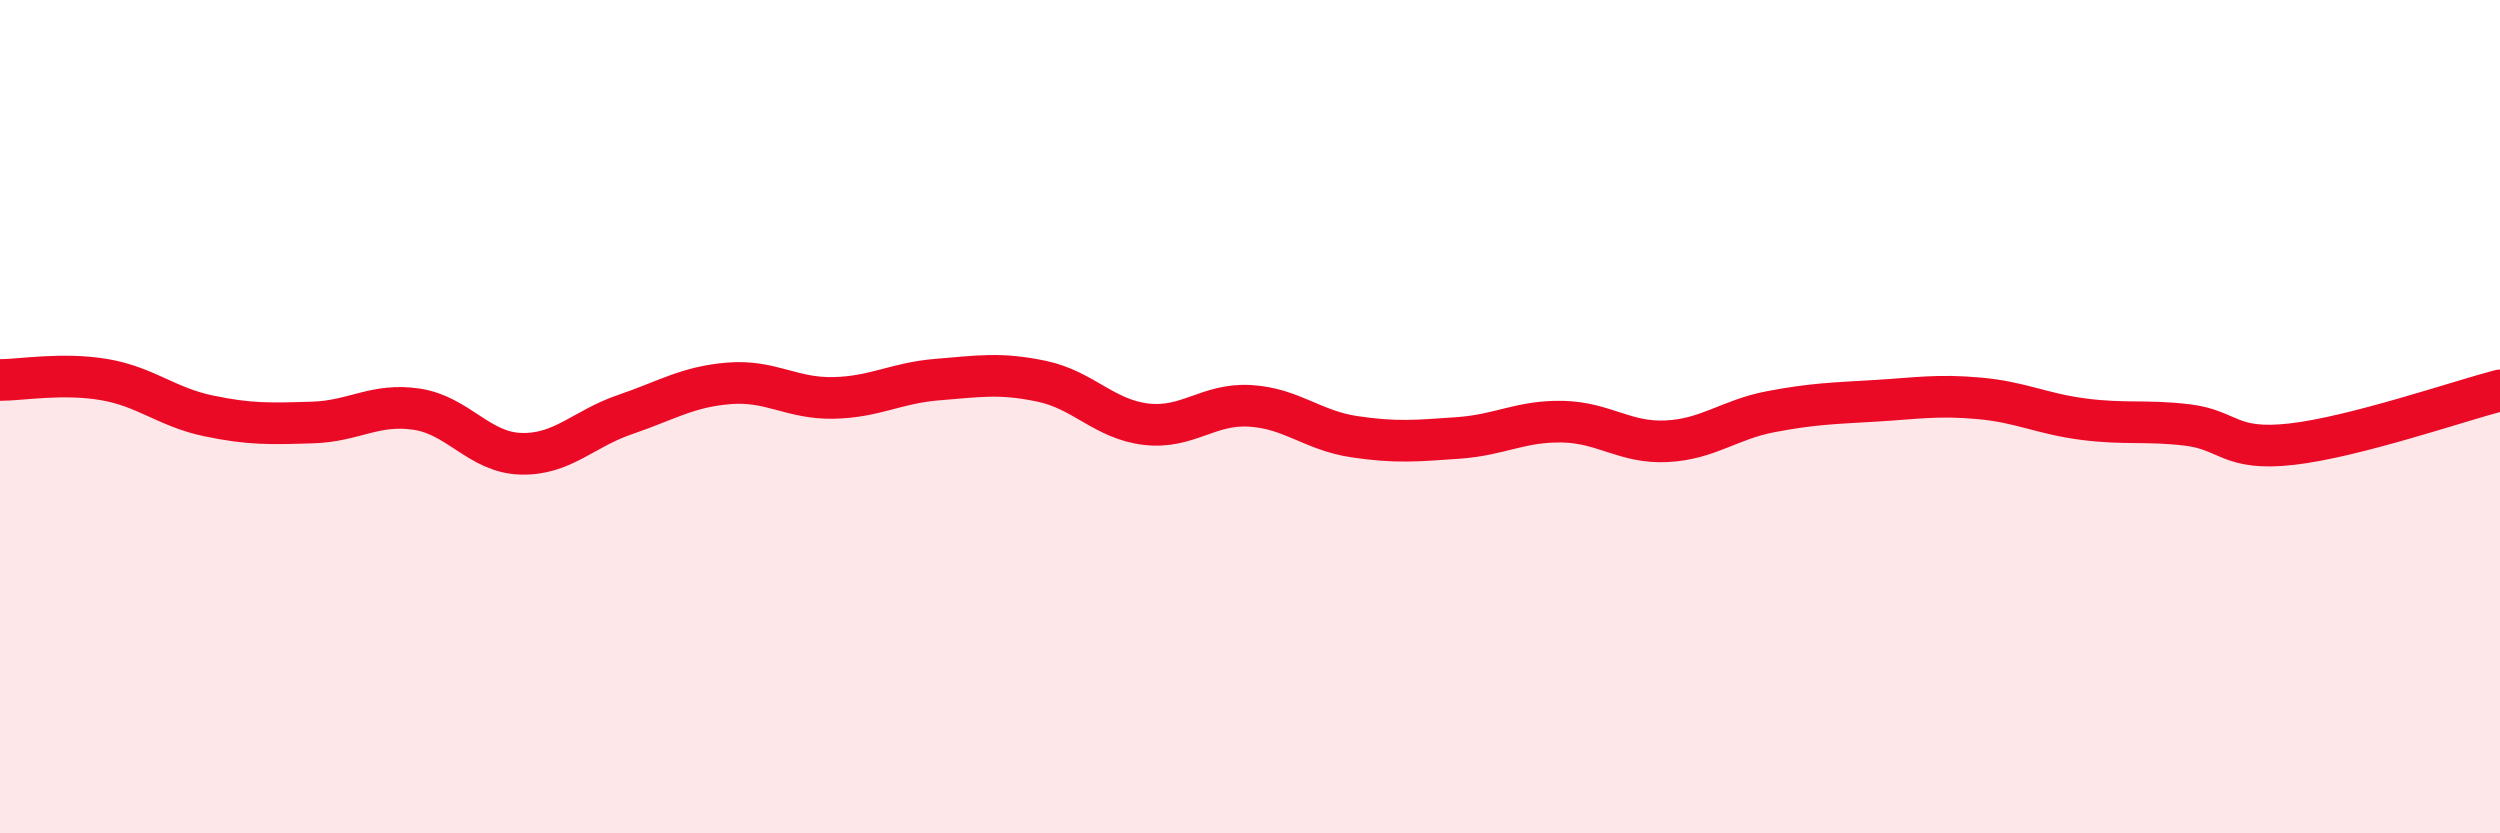 
    <svg width="60" height="20" viewBox="0 0 60 20" xmlns="http://www.w3.org/2000/svg">
      <path
        d="M 0,9.12 C 0.5,9.12 1.5,8.94 2.5,9.11 C 3.5,9.28 4,9.77 5,9.98 C 6,10.19 6.5,10.17 7.5,10.14 C 8.5,10.11 9,9.67 10,9.82 C 11,9.97 11.5,10.86 12.5,10.89 C 13.5,10.92 14,10.29 15,9.95 C 16,9.61 16.5,9.28 17.5,9.2 C 18.5,9.12 19,9.57 20,9.55 C 21,9.53 21.5,9.19 22.5,9.11 C 23.5,9.03 24,8.94 25,9.15 C 26,9.36 26.5,10.06 27.5,10.18 C 28.5,10.3 29,9.68 30,9.74 C 31,9.8 31.5,10.33 32.5,10.48 C 33.5,10.63 34,10.58 35,10.51 C 36,10.44 36.5,10.1 37.5,10.12 C 38.5,10.14 39,10.64 40,10.59 C 41,10.54 41.5,10.07 42.5,9.88 C 43.5,9.69 44,9.68 45,9.62 C 46,9.56 46.5,9.47 47.5,9.56 C 48.5,9.65 49,9.93 50,10.06 C 51,10.19 51.5,10.08 52.5,10.2 C 53.5,10.32 53.5,10.83 55,10.66 C 56.5,10.49 59,9.63 60,9.37L60 20L0 20Z"
        fill="#EB0A25"
        opacity="0.1"
        stroke-linecap="round"
        stroke-linejoin="round"
      />
      <path
        d="M 0,9.12 C 0.5,9.12 1.5,8.94 2.5,9.11 C 3.5,9.28 4,9.77 5,9.98 C 6,10.19 6.5,10.17 7.5,10.14 C 8.5,10.11 9,9.67 10,9.82 C 11,9.97 11.5,10.86 12.5,10.89 C 13.5,10.92 14,10.29 15,9.95 C 16,9.61 16.5,9.28 17.5,9.2 C 18.5,9.12 19,9.57 20,9.55 C 21,9.53 21.5,9.19 22.5,9.11 C 23.5,9.03 24,8.94 25,9.15 C 26,9.36 26.5,10.06 27.5,10.18 C 28.5,10.3 29,9.68 30,9.74 C 31,9.8 31.5,10.33 32.5,10.48 C 33.5,10.63 34,10.58 35,10.51 C 36,10.44 36.5,10.1 37.5,10.12 C 38.5,10.14 39,10.64 40,10.59 C 41,10.54 41.5,10.07 42.5,9.88 C 43.5,9.69 44,9.68 45,9.62 C 46,9.56 46.5,9.47 47.5,9.56 C 48.5,9.65 49,9.93 50,10.06 C 51,10.19 51.5,10.08 52.5,10.2 C 53.5,10.32 53.5,10.83 55,10.66 C 56.5,10.49 59,9.63 60,9.37"
        stroke="#EB0A25"
        stroke-width="1"
        fill="none"
        stroke-linecap="round"
        stroke-linejoin="round"
      />
    </svg>
  
